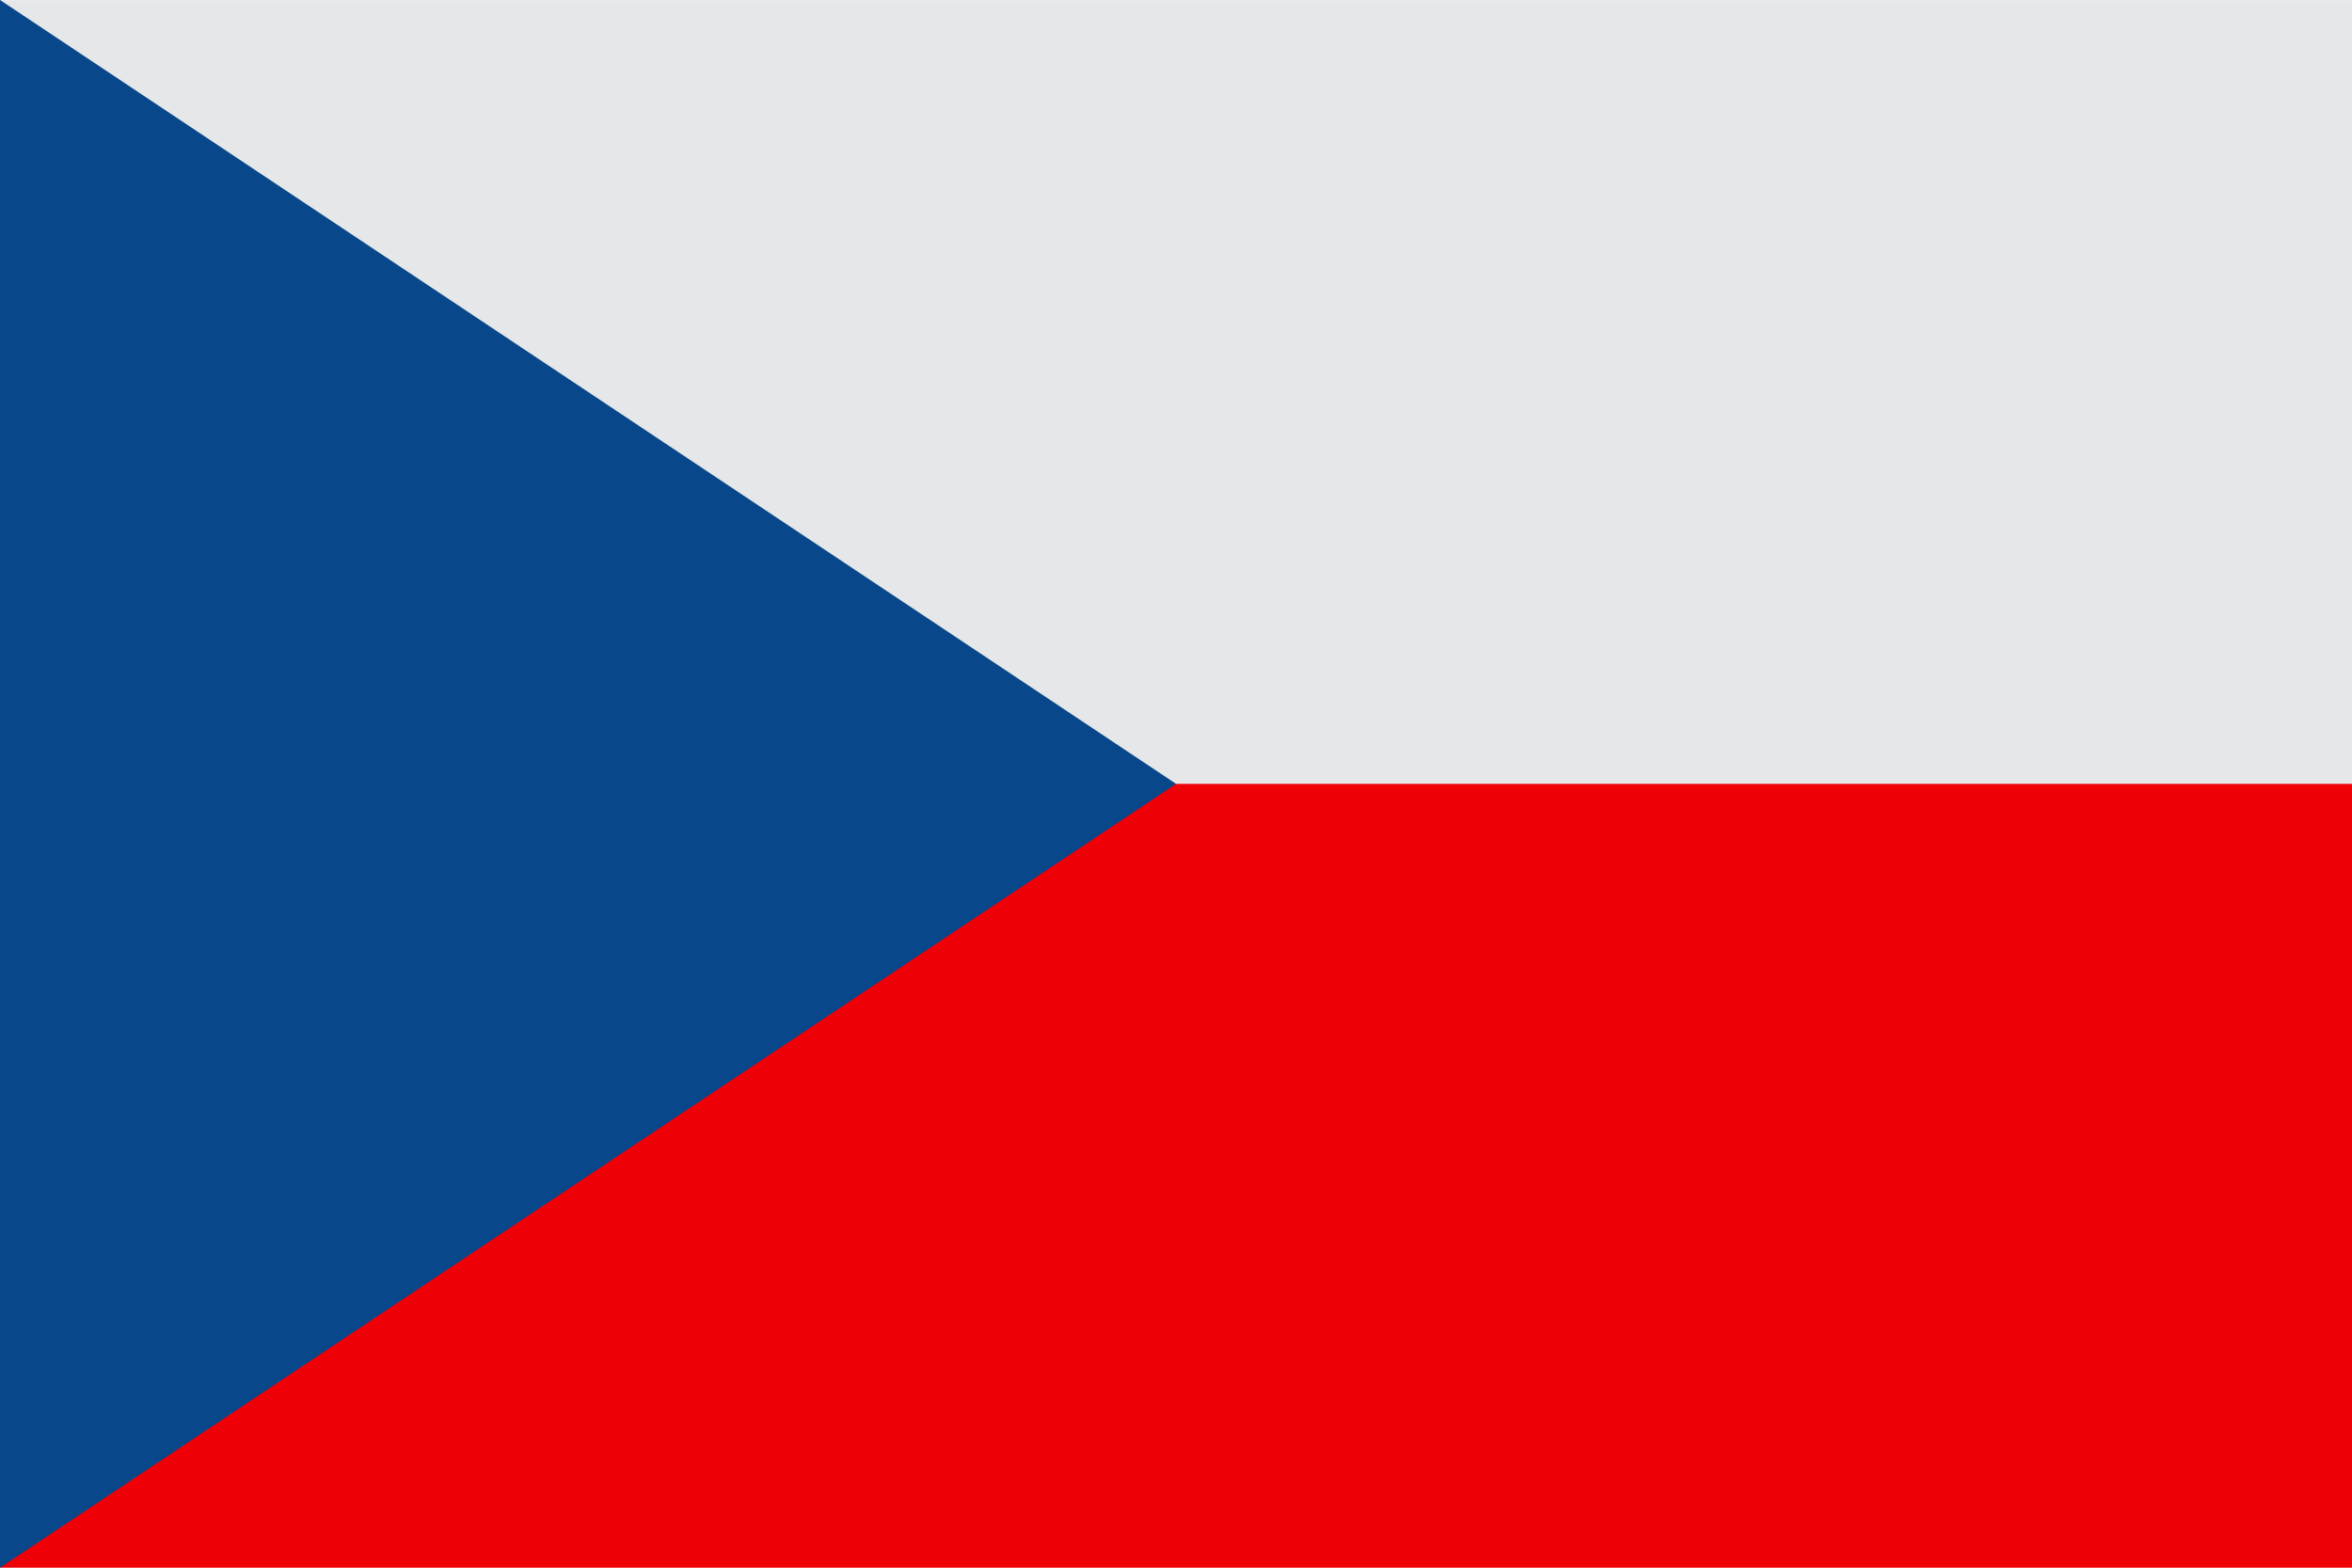 <svg xmlns="http://www.w3.org/2000/svg" width="18" height="12" viewBox="0 0 18 12">
  <defs>
    <style>
      .cls-1 {
        fill: #e6e7e8;
      }

      .cls-2 {
        fill: #ef0007;
      }

      .cls-3 {
        fill: #07478a;
      }
    </style>
  </defs>
  <g id="cs" transform="translate(0 0)">
    <rect id="Rectangle_14" data-name="Rectangle 14" class="cls-1" width="18" height="5.999" transform="translate(0 0.001)"/>
    <rect id="Rectangle_15" data-name="Rectangle 15" class="cls-2" width="18" height="6" transform="translate(0 6)"/>
    <path id="Path_12" data-name="Path 12" class="cls-3" d="M0,0V12L9,6Z"/>
  </g>
</svg>
